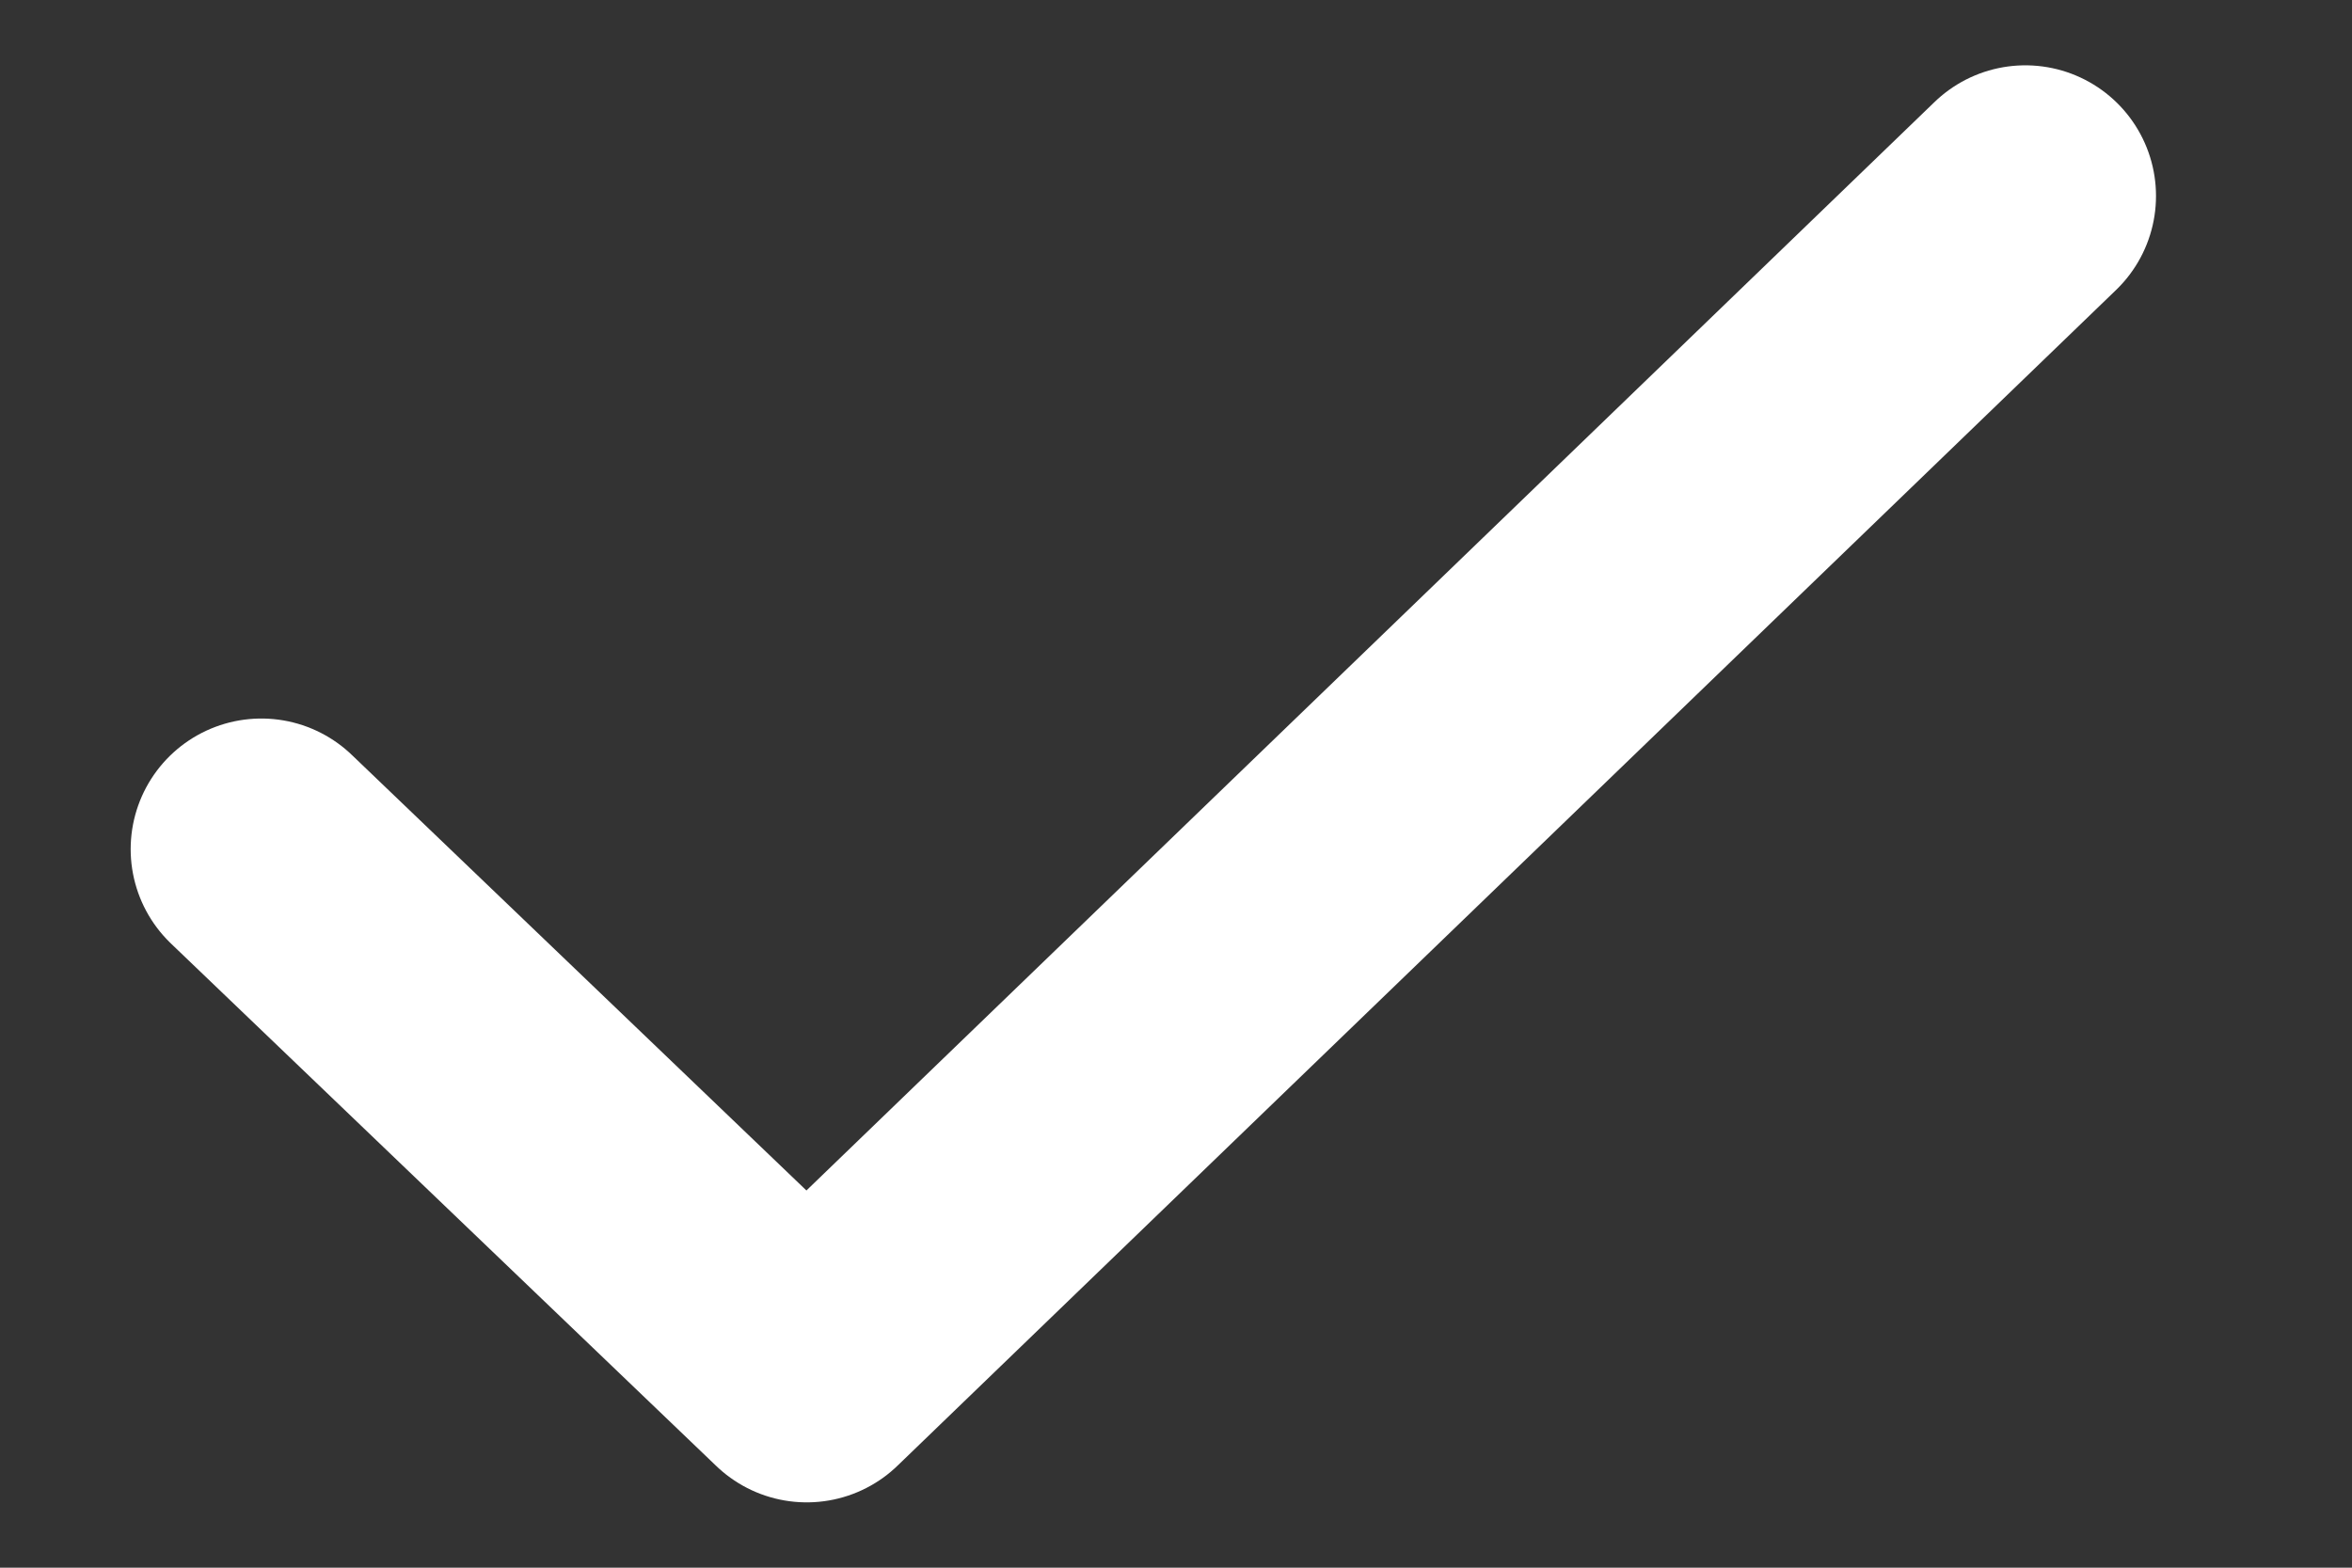 <svg width="9" height="6" viewBox="0 0 9 6" fill="none" xmlns="http://www.w3.org/2000/svg">
<rect x="0" y="0" width="9" height="6" fill="#333333" stroke="none"/>
<path d="M1 3.25L3.087 5.25L7.75 0.75" stroke="white" stroke-linecap="round" stroke-linejoin="round"/>
</svg>
